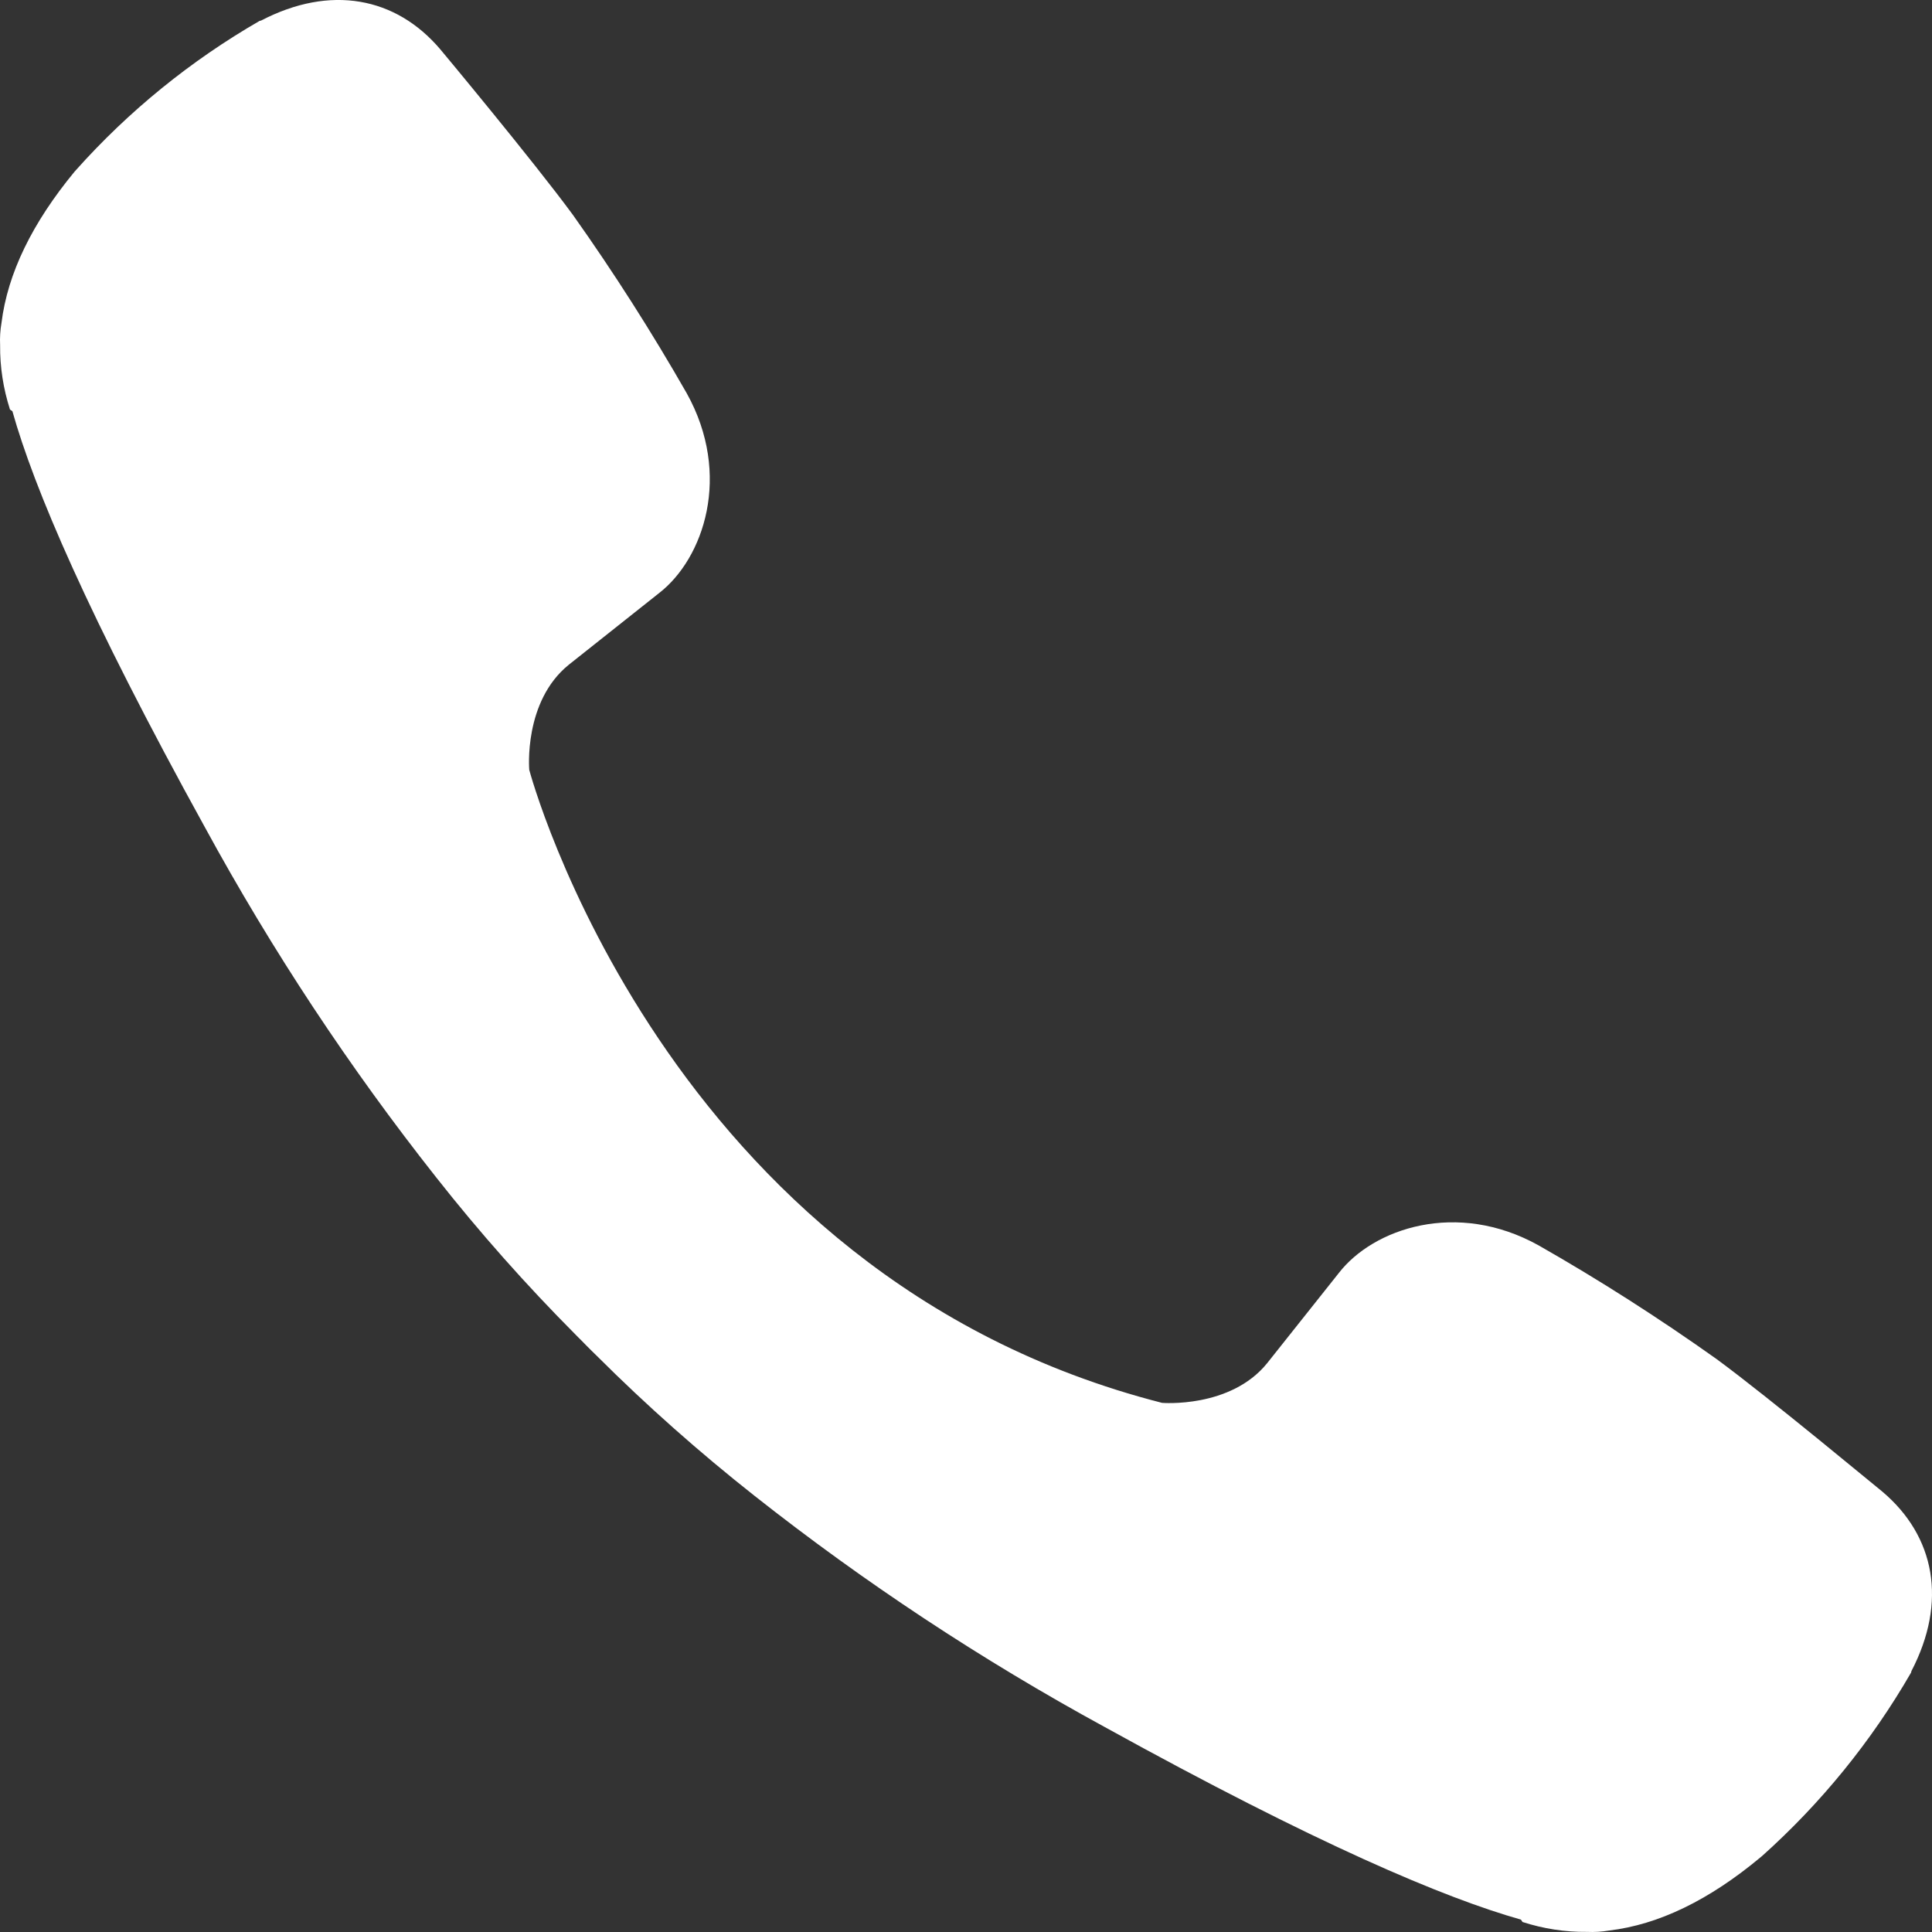<?xml version="1.0" encoding="UTF-8"?> <svg xmlns="http://www.w3.org/2000/svg" width="17" height="17" viewBox="0 0 17 17" fill="none"><rect x="0" y="0" width="17" height="17" fill="#333333" stroke="none"/> <path d="M10.225 12.344C10.225 12.344 10.826 12.394 11.149 11.996L11.78 11.202C12.084 10.809 12.819 10.558 13.538 10.958C14.077 11.265 14.6 11.6 15.105 11.959C15.582 12.31 16.56 13.125 16.563 13.125C17.028 13.518 17.136 14.095 16.819 14.704C16.819 14.707 16.816 14.714 16.816 14.717C16.467 15.322 16.024 15.867 15.503 16.333C15.497 16.336 15.497 16.339 15.492 16.342C15.039 16.72 14.595 16.935 14.159 16.987C14.094 16.998 14.029 17.002 13.964 16.999C13.771 17.001 13.58 16.971 13.397 16.912L13.383 16.891C12.71 16.701 11.587 16.227 9.718 15.195C8.636 14.605 7.606 13.925 6.638 13.161C6.154 12.779 5.691 12.369 5.254 11.933L5.207 11.887L5.16 11.84L5.114 11.793C5.098 11.778 5.083 11.762 5.067 11.746C4.631 11.308 4.221 10.846 3.839 10.361C3.075 9.394 2.395 8.365 1.805 7.283C0.773 5.413 0.298 4.291 0.109 3.618L0.088 3.604C0.029 3.42 -0.001 3.229 0.001 3.037C-0.002 2.971 0.002 2.906 0.013 2.842C0.067 2.406 0.283 1.962 0.658 1.508C0.662 1.503 0.665 1.503 0.668 1.497C1.133 0.976 1.679 0.533 2.284 0.184C2.287 0.184 2.293 0.181 2.297 0.181C2.906 -0.136 3.483 -0.028 3.875 0.435C3.878 0.438 4.692 1.415 5.042 1.892C5.401 2.398 5.735 2.922 6.043 3.461C6.443 4.18 6.192 4.915 5.799 5.219L5.005 5.849C4.604 6.173 4.657 6.774 4.657 6.774C4.657 6.774 5.833 11.222 10.225 12.344Z" fill="white"></path> </svg> 